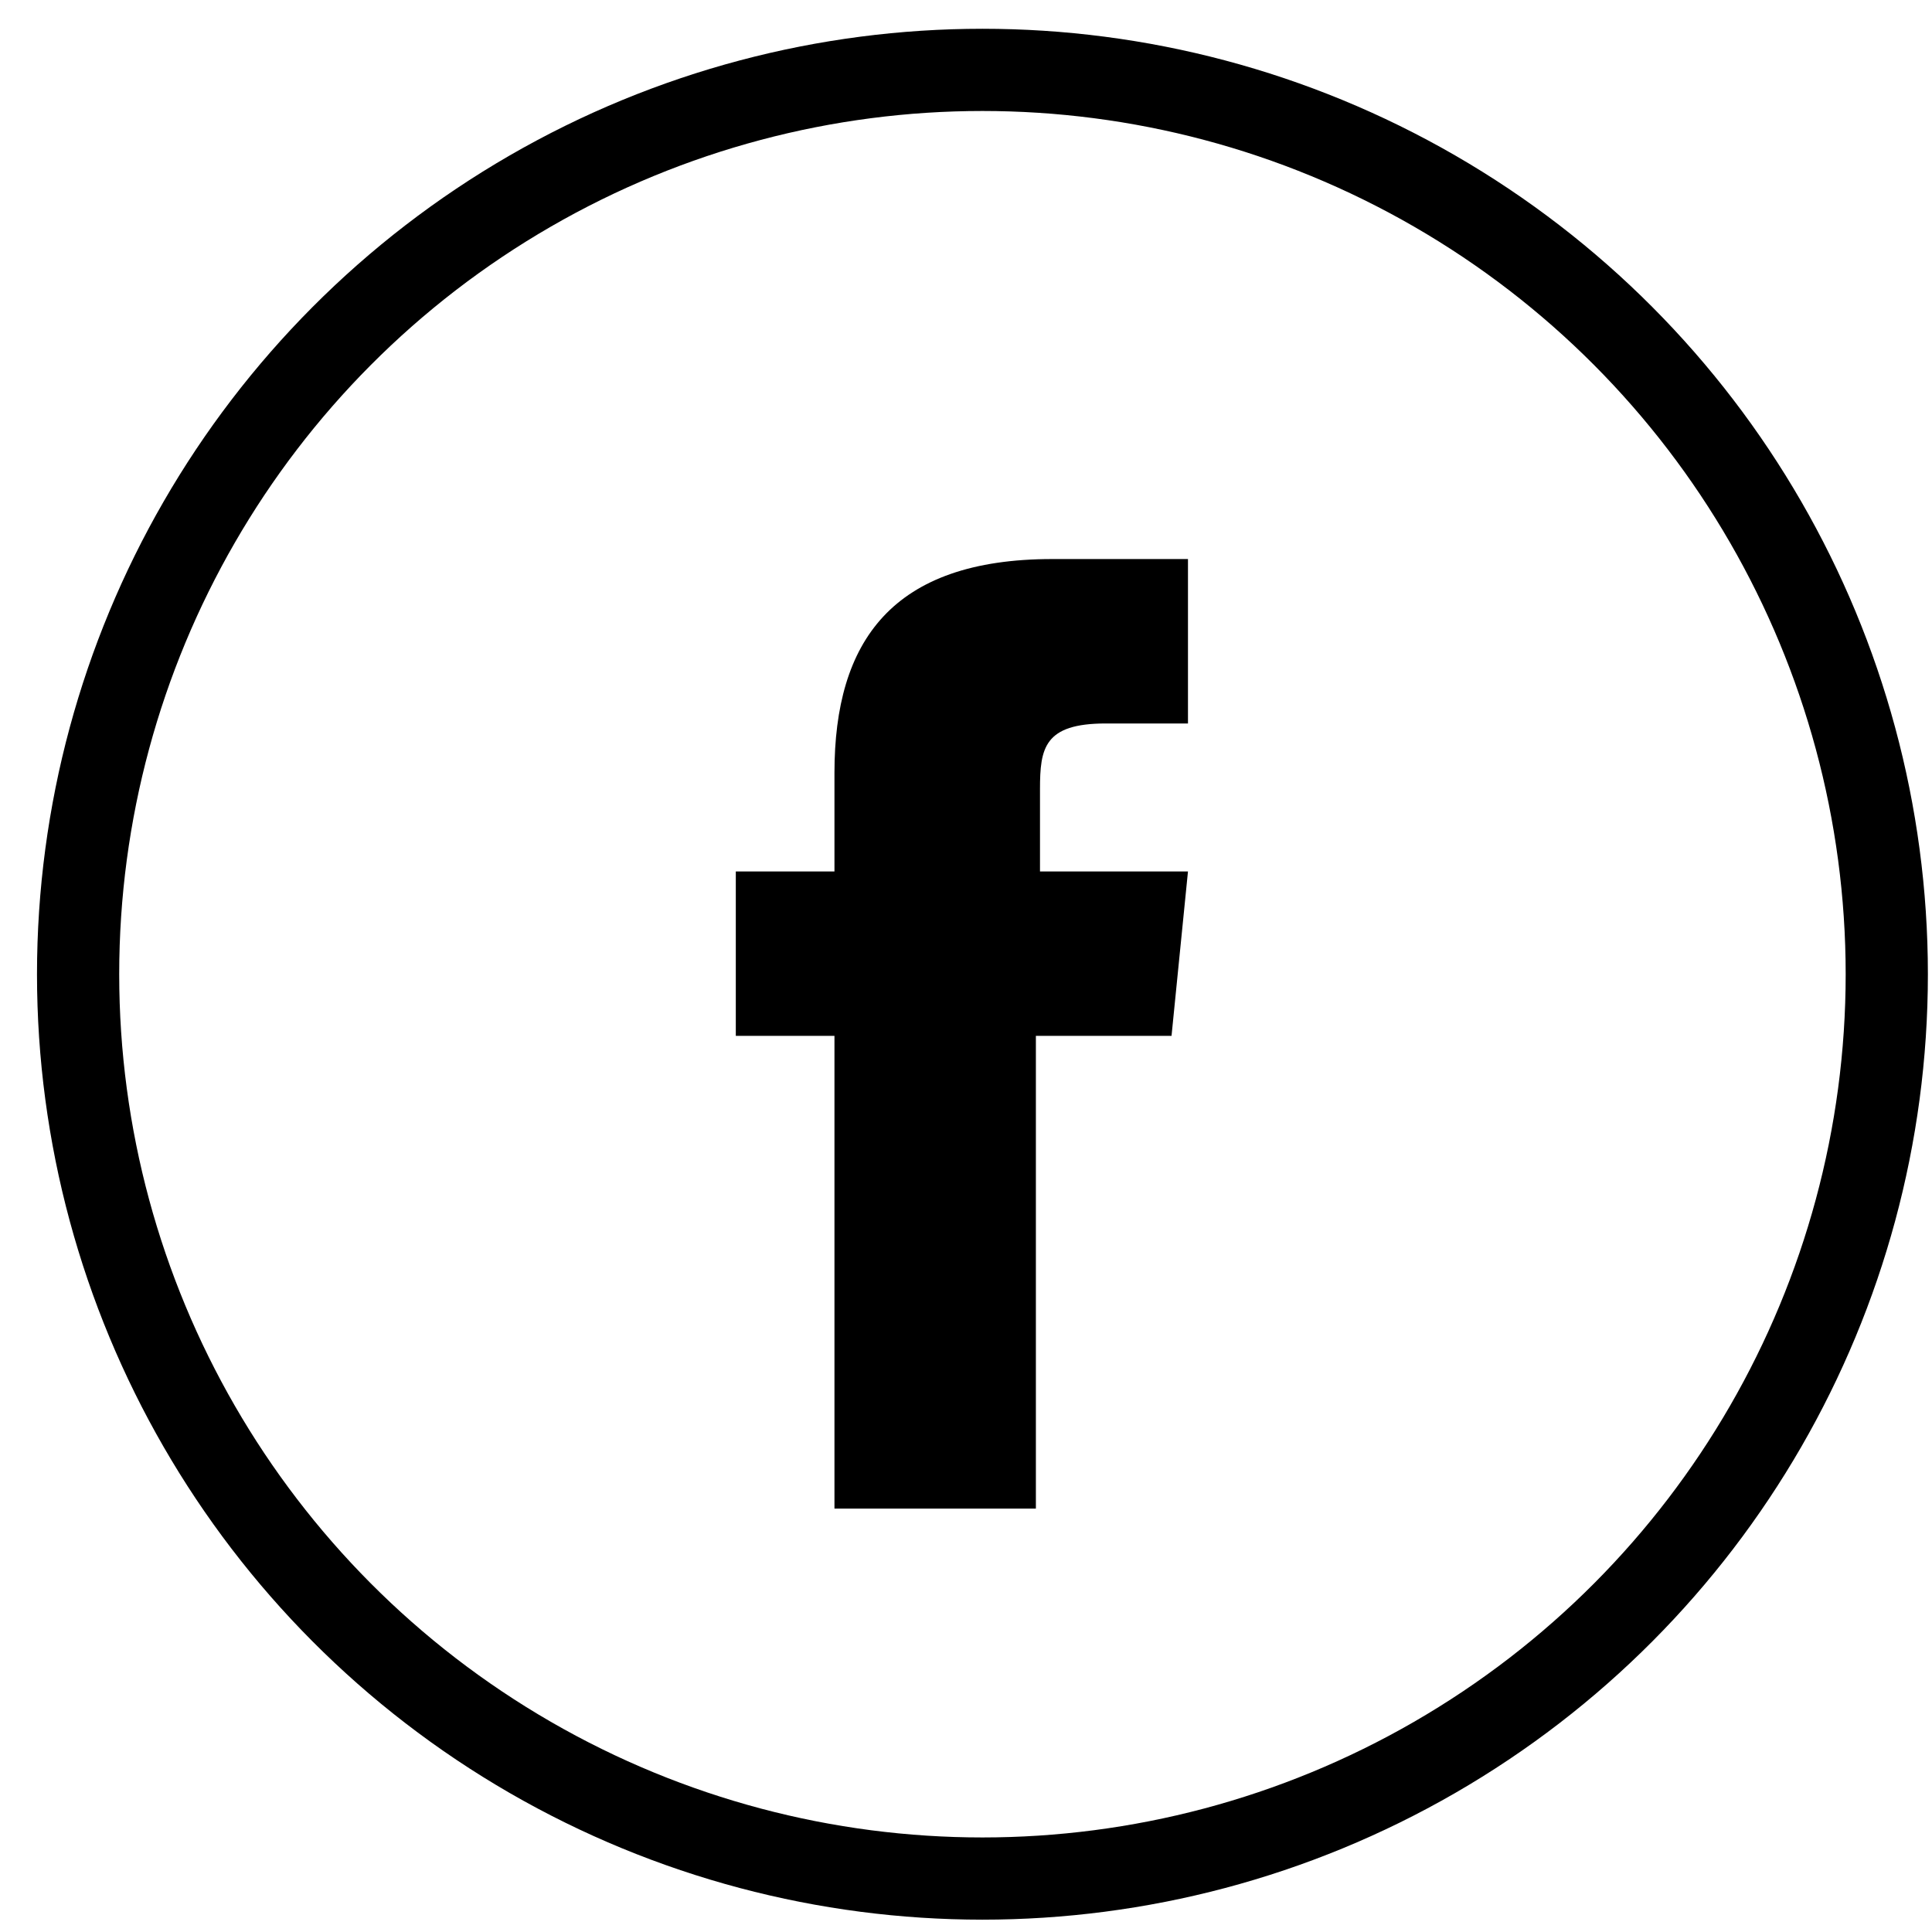 <?xml version="1.0" encoding="UTF-8"?>
<svg width="47px" height="47px" viewBox="0 0 47 47" version="1.1" xmlns="http://www.w3.org/2000/svg" xmlns:xlink="http://www.w3.org/1999/xlink">
    <title>Facebook Black</title>
    <g id="Social-Icons" stroke="none" stroke-width="1" fill="none" fill-rule="evenodd">
        <g id="MSA_SOCIAL_ICONS" transform="translate(1, -10)">
            <g id="Facebook-Black" transform="translate(0, 11)">
                <circle id="Oval" stroke="#000000" stroke-width="2" cx="22.9" cy="22.7" r="22"></circle>
                <path d="M24.2,35.7 L19.3,35.7 L19.3,24.2 L16.9,24.2 L16.9,20.2 L19.3,20.2 L19.3,17.8 C19.3,14.6 20.7,12.6 24.6,12.6 L27.9,12.6 L27.9,16.6 L25.9,16.6 C24.4,16.6 24.3,17.2 24.3,18.2 L24.3,20.2 L27.9,20.2 L27.5,24.2 L24.2,24.2 L24.2,35.7 L24.2,35.7 Z" id="Shape" fill="#000000" fill-rule="nonzero"></path>
            </g>
        </g>
    </g>
</svg>